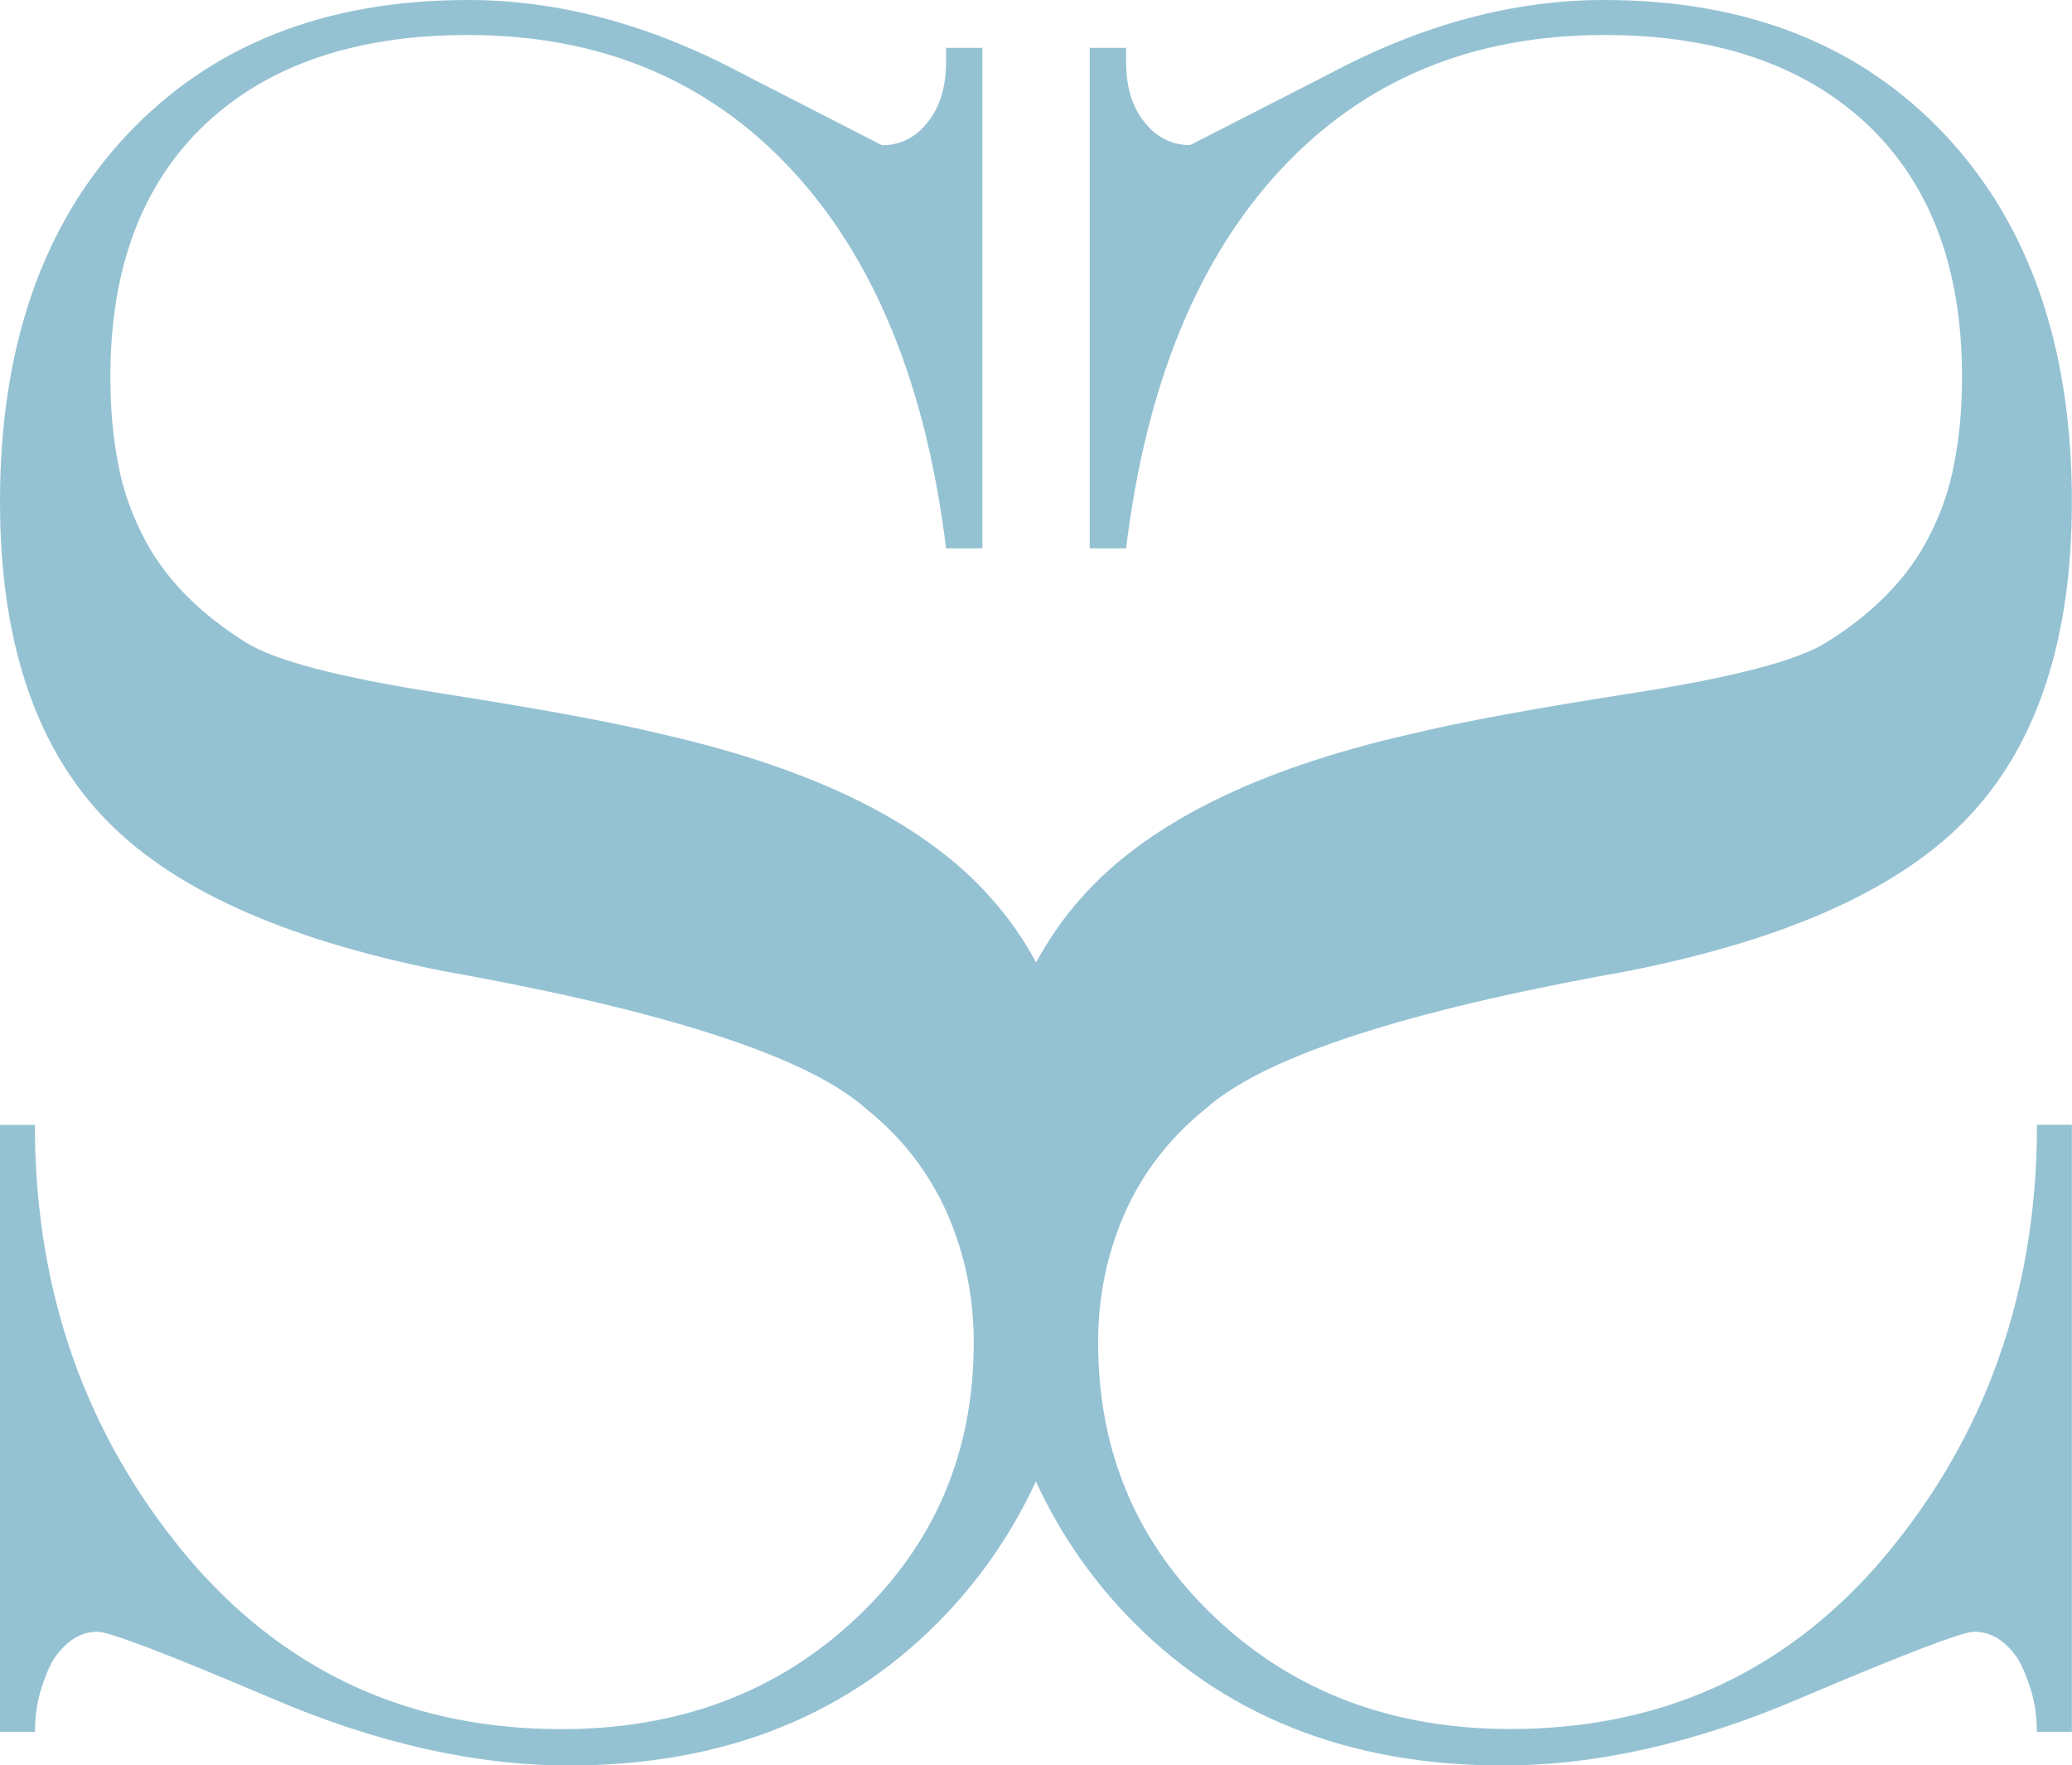 <?xml version="1.0" encoding="utf-8"?>
<svg version="1.1" id="Layer_1" xmlns="http://www.w3.org/2000/svg" xmlns:xlink="http://www.w3.org/1999/xlink" x="0px" y="0px"
	 viewBox="0 0 155.04 132.12" style="enable-background:new 0 0 155.04 132.12;" xml:space="preserve">
<style type="text/css">
	.st0{fill:#95c2d3;}
</style>
<path class="st0" d="M155.04,84.18h-2.62c0,6.68-1.09,12.88-3.29,18.63c-1.98,5.18-4.89,10-8.73,14.41
	c-7.19,8.12-16.3,12.18-27.39,12.18c-8.79,0-16.14-2.75-22.02-8.28c-5.88-5.53-8.82-12.4-8.82-20.65c0-3.45,0.67-6.68,2.01-9.72
	c1.34-3,3.36-5.62,6.07-7.8c4.12-3.67,13.87-6.97,29.18-9.84l2.46-0.45c12.08-2.4,20.61-6.3,25.63-11.76
	c5.02-5.46,7.51-13.26,7.51-23.36c0-11.54-3.16-20.71-9.49-27.45C139.22,3.36,130.72,0,120.02,0c-6.74,0-13.55,1.82-20.36,5.43
	l-10.61,5.43c-1.37,0-2.52-0.58-3.42-1.73c-0.93-1.15-1.37-2.65-1.37-4.54V3.58h-2.72v37.46h2.72c1.5-12.24,5.37-21.7,11.6-28.38
	c6.23-6.68,14.29-10.04,24.19-10.04c8.37,0,14.92,2.24,19.66,6.68c4.73,4.47,7.1,10.77,7.1,18.89c0,2.37-0.19,4.51-0.58,6.46
	c-0.35,1.95-0.99,3.74-1.85,5.43c-1.57,3.13-4.19,5.82-7.8,8.05c-2.14,1.31-6.87,2.56-14.22,3.71c-7.35,1.15-13.01,2.17-16.94,3.13
	c-11.47,2.62-19.66,6.71-24.55,12.27c-1.28,1.44-2.39,3.04-3.34,4.79c-0.95-1.75-2.06-3.35-3.35-4.79
	c-4.89-5.56-13.07-9.65-24.54-12.27c-3.93-0.96-9.59-1.98-16.94-3.13c-7.35-1.15-12.08-2.4-14.22-3.71
	c-3.61-2.24-6.23-4.92-7.8-8.05c-0.86-1.69-1.5-3.48-1.85-5.43c-0.38-1.95-0.57-4.09-0.57-6.46c0-8.12,2.37-14.41,7.09-18.89
	C20.07,4.86,26.62,2.62,35,2.62c9.91,0,17.96,3.36,24.19,10.04c6.23,6.68,10.1,16.14,11.6,28.38h2.72V3.58h-2.72V4.6
	c0,1.89-0.45,3.39-1.37,4.54c-0.9,1.15-2.05,1.73-3.42,1.73L55.39,5.43C48.58,1.82,41.77,0,35.03,0C24.32,0,15.82,3.36,9.49,10.1
	C3.16,16.84,0,26.02,0,37.55c0,10.1,2.49,17.9,7.51,23.36c5.02,5.47,13.55,9.36,25.63,11.76l2.46,0.45
	c15.31,2.88,25.06,6.17,29.18,9.84c2.72,2.17,4.73,4.79,6.07,7.8c1.34,3.04,2.01,6.26,2.01,9.72c0,8.25-2.94,15.12-8.82,20.65
	c-5.88,5.53-13.23,8.28-22.02,8.28c-11.09,0-20.2-4.06-27.39-12.18c-3.84-4.41-6.74-9.24-8.73-14.41
	c-2.2-5.75-3.29-11.95-3.29-18.63H0v45.42h2.62c0-1.05,0.13-2.08,0.41-3.04c0.29-0.96,0.61-1.76,0.99-2.4
	c0.93-1.37,2.01-2.05,3.29-2.05c0.86,0,5.21,1.66,13.04,4.99c7.83,3.36,15.25,5.02,22.24,5.02c11.67,0,21.09-3.8,28.25-11.38
	c2.75-2.92,4.98-6.22,6.67-9.88c1.69,3.66,3.91,6.96,6.67,9.88c7.16,7.57,16.59,11.38,28.25,11.38c7,0,14.41-1.66,22.24-5.02
	c7.83-3.33,12.18-4.99,13.04-4.99c1.28,0,2.37,0.67,3.29,2.05c0.38,0.64,0.7,1.44,0.99,2.4c0.29,0.96,0.42,1.98,0.42,3.04h2.62
	V84.18z"/>
</svg>

